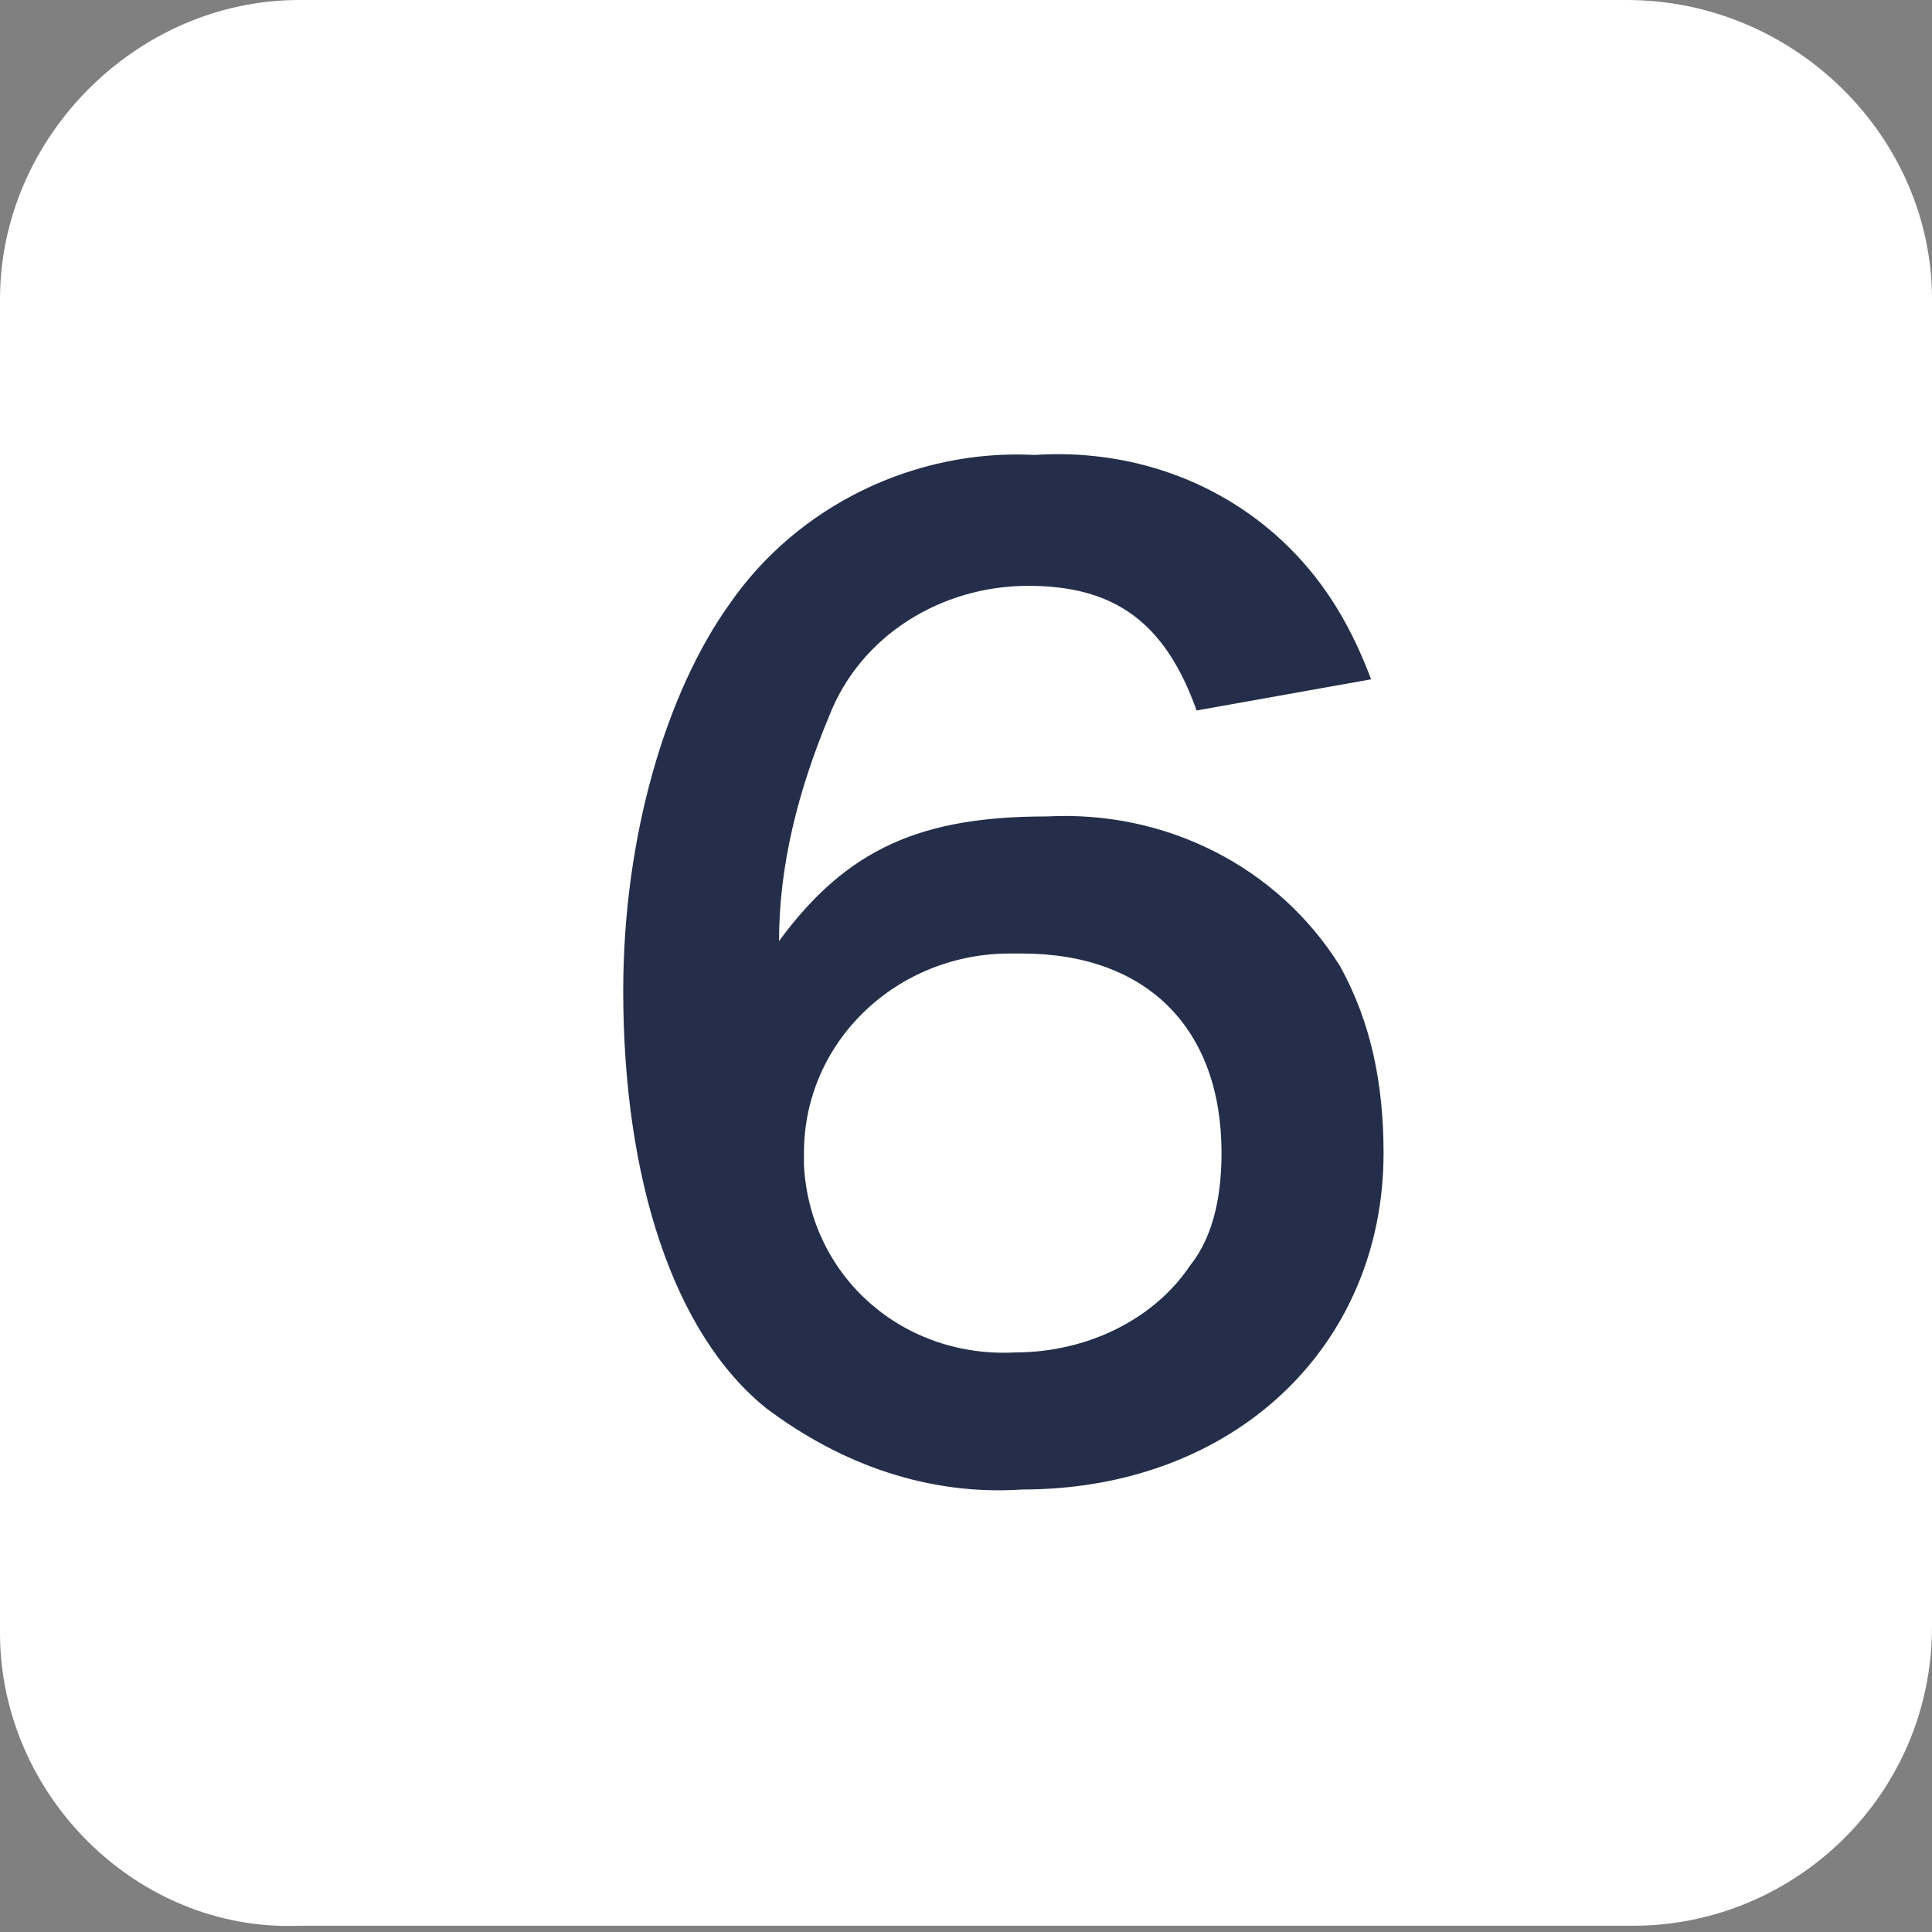 <?xml version="1.0" encoding="UTF-8"?>
<!-- Generator: Adobe Illustrator 27.7.0, SVG Export Plug-In . SVG Version: 6.00 Build 0)  -->
<svg xmlns="http://www.w3.org/2000/svg" xmlns:xlink="http://www.w3.org/1999/xlink" version="1.1" id="レイヤー_1" x="0px" y="0px" viewBox="0 0 31 31" style="enable-background:new 0 0 31 31;" xml:space="preserve">
<rect x="0" y="0" width="31" height="31" fill="#808080" stroke="none"/>
<style type="text/css">
	.st0{fill:#FFFFFF;}
	.st1{fill:#242E4A;}
</style>
<path class="st0" d="M4.8,0h21.3C28.8,0,31,2.2,31,4.8v21.3c0,2.7-2.2,4.8-4.8,4.8H4.8C2.2,31,0,28.8,0,26.2V4.8C0,2.2,2.2,0,4.8,0z  "></path>
<path class="st1" d="M22,10.9c-0.3-0.8-0.7-1.5-1.3-2.1c-1.1-1.1-2.6-1.6-4.1-1.5c-1.9-0.1-3.8,0.8-4.9,2.4c-1,1.4-1.7,3.7-1.7,6.2  c0,3,0.8,5.5,2.3,6.7c1.2,0.9,2.6,1.4,4.1,1.3c3.4,0,5.8-2.3,5.8-5.4c0-1.1-0.2-2.1-0.7-3c-1-1.6-2.8-2.5-4.7-2.4  c-2,0-3.2,0.5-4.3,2c0-1.2,0.3-2.4,0.8-3.6c0.5-1.3,1.8-2.1,3.2-2.1c1.4,0,2.2,0.6,2.7,2L22,10.9z M16.4,15.3c2,0,3.2,1.2,3.2,3.2  c0,0.6-0.1,1.3-0.5,1.8c-0.6,0.9-1.7,1.4-2.8,1.4c-1.8,0.1-3.3-1.2-3.4-3c0-0.1,0-0.1,0-0.2c0-1.8,1.5-3.2,3.3-3.2  C16.3,15.3,16.4,15.3,16.4,15.3z"></path>
</svg>

